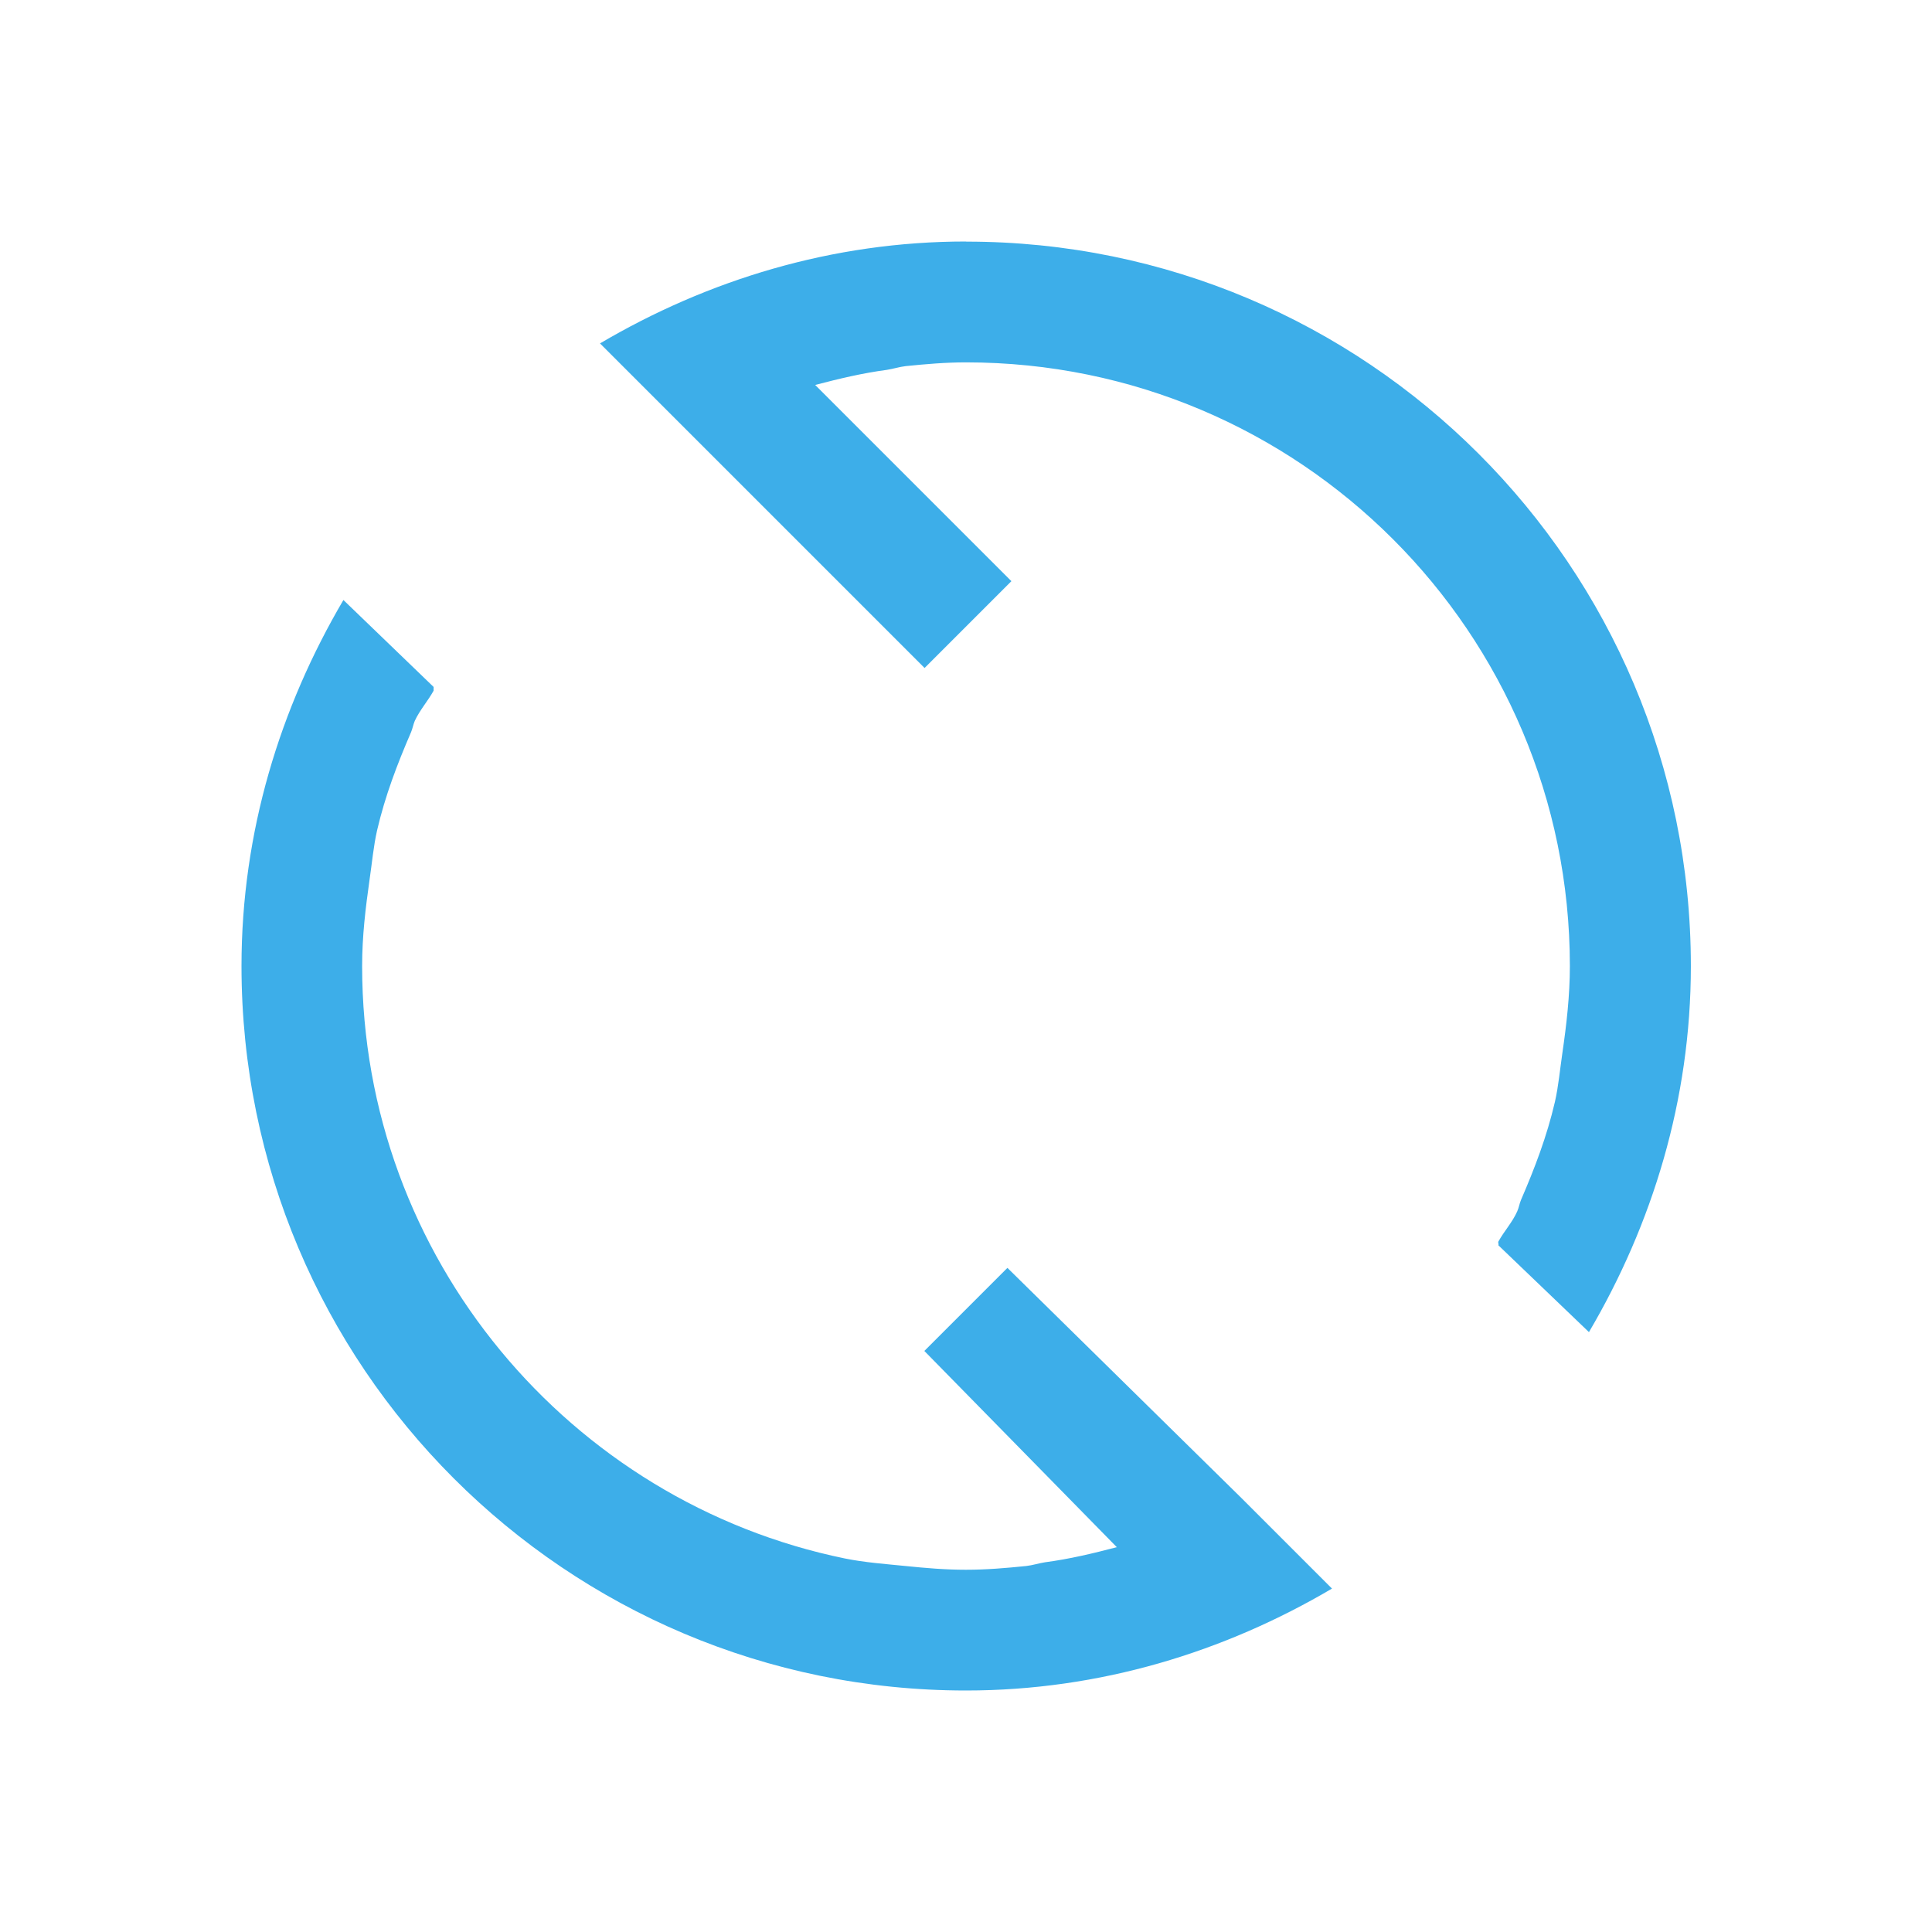 <svg viewBox="0 0 16 16" xmlns="http://www.w3.org/2000/svg">/&amp;gt;<path d="m8 2c-1.109 0-2.14.319-3.031.844l.562.562.188.188 1.938 1.938.719-.719-1.625-1.625c.195-.051.39-.098.594-.125.052-.008.103-.025.156-.031.168-.017.327-.031.5-.031 2.761 0 5 2.239 5 5 0 .243-.028.486-.062.719-.02.136-.032.274-.062.406-.067.287-.167.548-.281.812-.013.031-.017.063-.031.094-.041.092-.108.163-.156.25-.004.008.004.023 0 .031l.75.719c.524-.891.844-1.922.844-3.031 0-3.314-2.686-6-6-6zm-5.156 2.969c-.524.891-.844 1.922-.844 3.031 0 3.314 2.686 6 6 6 1.109 0 2.14-.319 3.031-.844l-.562-.562-.188-.188-1.938-1.906-.688.688 1.594 1.625c-.195.051-.39.098-.594.125-.052.008-.103.025-.156.031-.168.017-.327.031-.5.031s-.332-.014-.5-.031c-.168-.017-.337-.029-.5-.062-2.278-.466-4-2.49-4-4.906 0-.248.028-.48.062-.719.02-.136.032-.274.062-.406.067-.287.167-.548.281-.812.013-.031.018-.063.031-.094.041-.089.109-.165.156-.25v-.031z" fill="#3daee9"/></svg>
